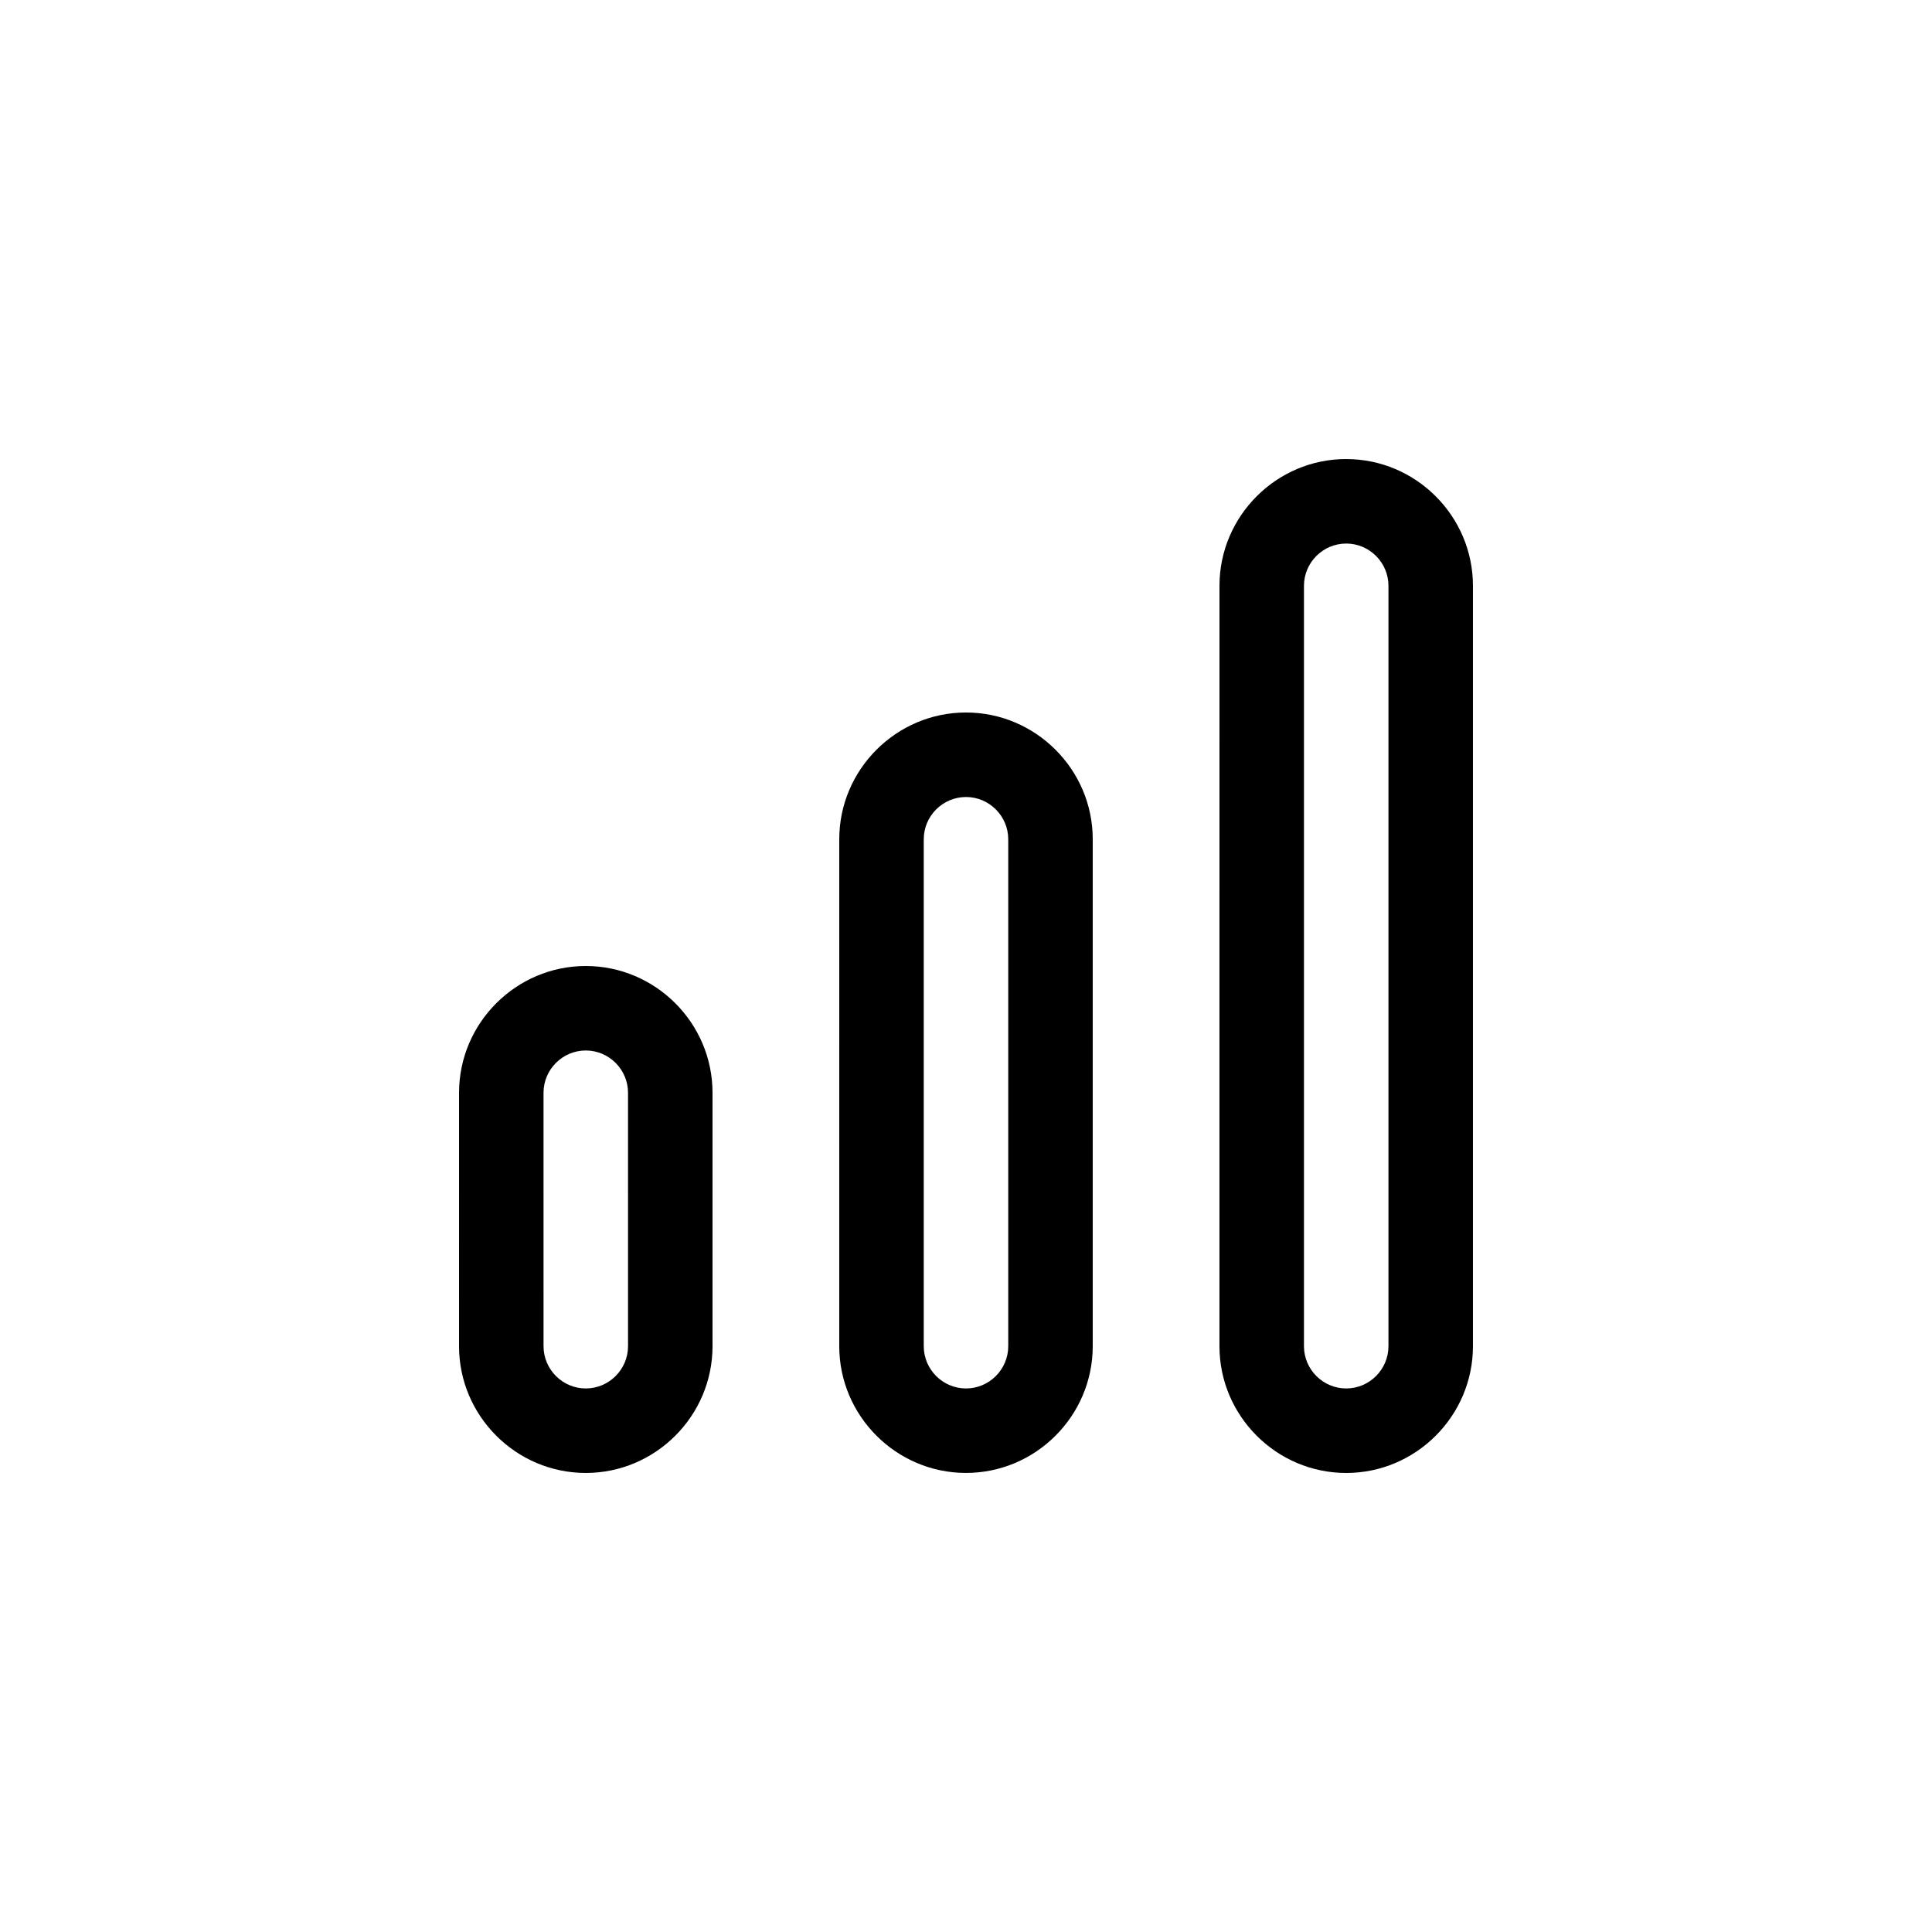 <?xml version="1.0" encoding="UTF-8"?>
<!-- The Best Svg Icon site in the world: iconSvg.co, Visit us! https://iconsvg.co -->
<svg fill="#000000" width="800px" height="800px" version="1.1" viewBox="144 144 512 512" xmlns="http://www.w3.org/2000/svg">
 <g>
  <path d="m299.24 400c-18.473 0-33.586 15.113-33.586 33.586l-0.004 67.176c0 18.473 15.113 33.586 33.586 33.586h0.004c18.473 0 33.586-15.113 33.586-33.586v-67.176c0-18.473-15.113-33.586-33.586-33.586zm11.195 100.76c0 6.156-5.039 11.195-11.195 11.195s-11.195-5.039-11.195-11.195l-0.004-67.176c0-6.156 5.039-11.195 11.195-11.195s11.195 5.039 11.195 11.195z"/>
  <path d="m400 332.82c-18.473 0-33.586 15.113-33.586 33.586l-0.004 134.35c0 18.473 15.113 33.586 33.586 33.586h0.004c18.473 0 33.586-15.113 33.586-33.586v-134.35c0-18.473-15.113-33.586-33.586-33.586zm11.195 167.94c0 6.156-5.039 11.195-11.195 11.195s-11.195-5.039-11.195-11.195v-134.35c0-6.156 5.039-11.195 11.195-11.195s11.195 5.039 11.195 11.195z"/>
  <path d="m500.76 265.65c-18.473 0-33.586 15.113-33.586 33.586l-0.004 201.53c0 18.473 15.113 33.586 33.586 33.586h0.004c18.473 0 33.586-15.113 33.586-33.586v-201.52c0-18.477-15.113-33.59-33.586-33.59zm11.195 235.11c0 6.156-5.039 11.195-11.195 11.195s-11.195-5.039-11.195-11.195v-201.52c0-6.156 5.039-11.195 11.195-11.195s11.195 5.039 11.195 11.195z"/>
 </g>
</svg>